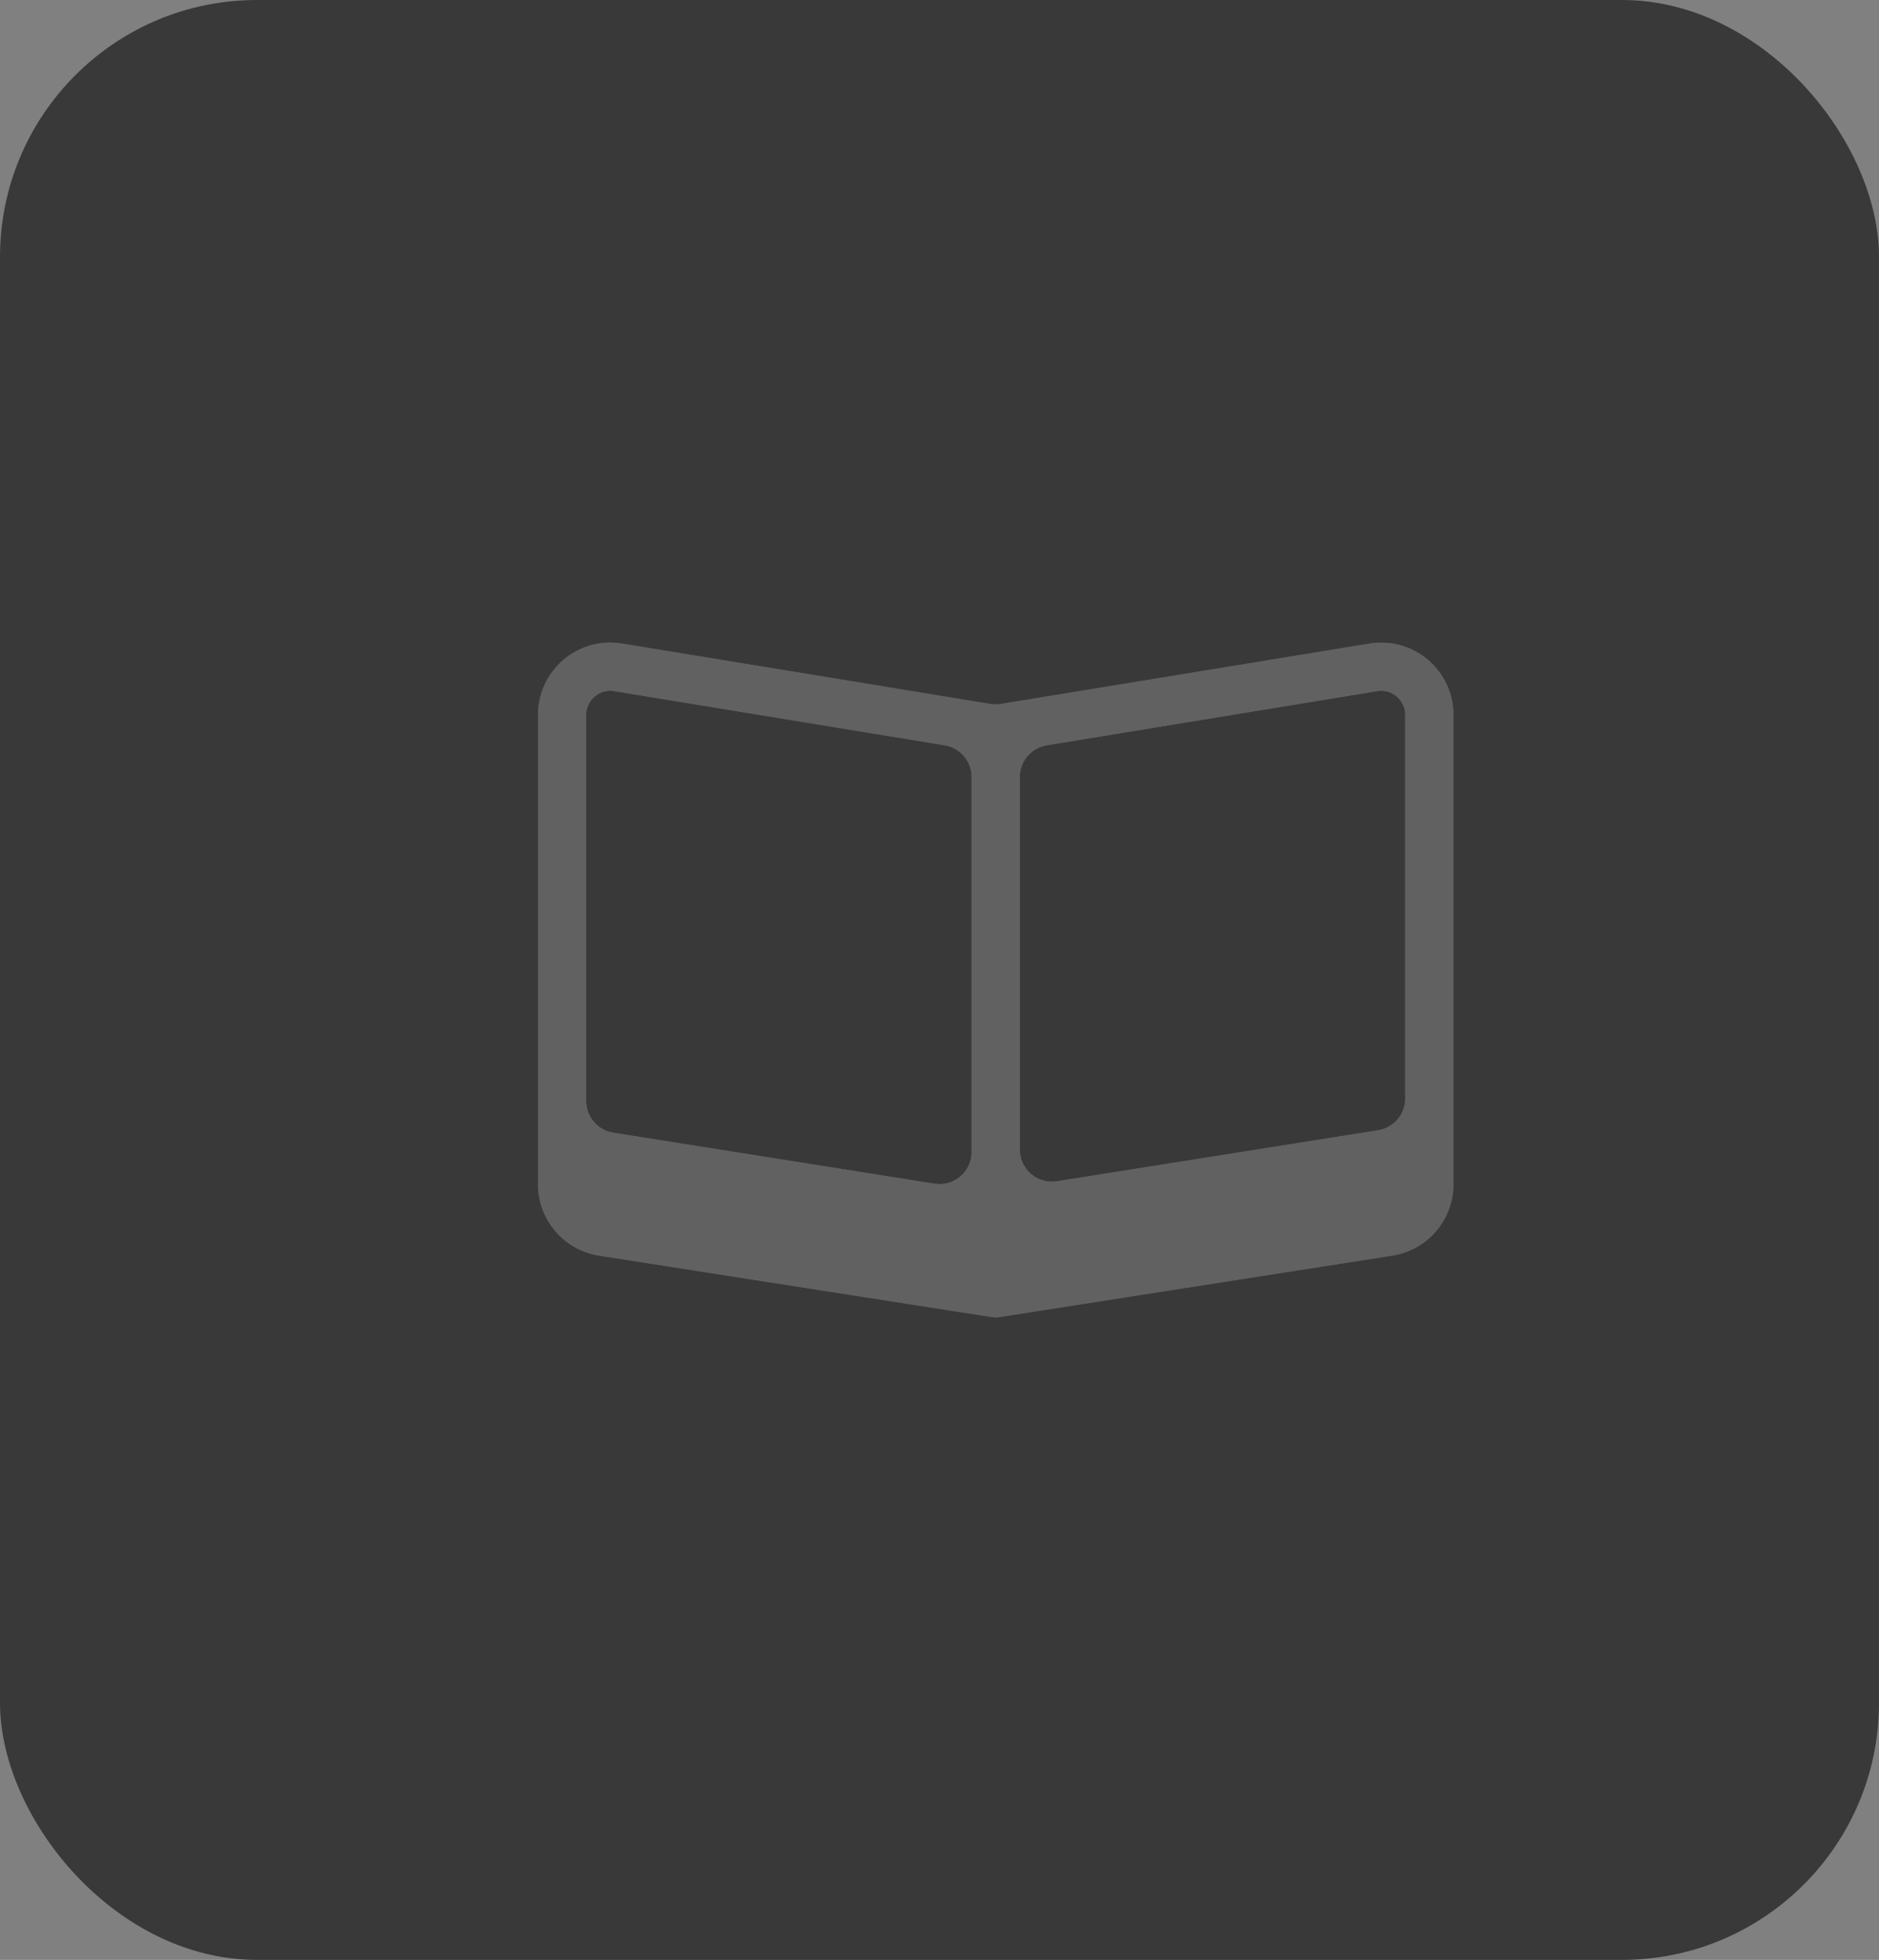 <?xml version="1.0" encoding="UTF-8"?> <svg xmlns="http://www.w3.org/2000/svg" width="117" height="122" viewBox="0 0 117 122" fill="none"><rect x="0" y="0" width="117" height="122" fill="#808080" stroke="none"/> <rect width="117" height="122" rx="16" fill="#393939"></rect> <g opacity="0.2"> <path fill-rule="evenodd" clip-rule="evenodd" d="M62.317 81.972L86.699 78.16C87.759 77.994 88.725 77.455 89.422 76.64C90.12 75.824 90.503 74.787 90.503 73.714V44.503C90.503 43.912 90.386 43.326 90.16 42.78C89.934 42.234 89.602 41.738 89.184 41.32C88.766 40.902 88.269 40.571 87.723 40.345C87.177 40.119 86.591 40.002 86 40.003C85.756 40.003 85.512 40.023 85.271 40.063L62.314 43.821C62.1 43.856 61.882 43.856 61.668 43.821L38.732 40.06C38.088 39.954 37.428 39.989 36.798 40.163C36.169 40.338 35.585 40.647 35.087 41.07C34.589 41.493 34.19 42.019 33.915 42.612C33.641 43.204 33.5 43.85 33.5 44.503V73.717C33.5 74.79 33.883 75.827 34.581 76.643C35.278 77.458 36.244 77.997 37.304 78.163L61.769 81.988C61.951 82.016 62.137 82.011 62.317 81.972ZM65.814 73.532C64.599 73.725 63.5 72.786 63.5 71.557V48.368C63.5 47.388 64.21 46.553 65.177 46.394L85.76 43.021C85.974 42.987 86.194 42.999 86.403 43.058C86.612 43.117 86.806 43.22 86.972 43.361C87.137 43.502 87.27 43.677 87.361 43.874C87.452 44.071 87.5 44.286 87.5 44.503V68.382C87.5 69.365 86.785 70.203 85.814 70.357L65.814 73.532ZM60.5 48.368C60.5 47.388 59.79 46.553 58.823 46.394L38.24 43.021C38.025 42.986 37.806 42.998 37.596 43.057C37.387 43.115 37.193 43.219 37.027 43.36C36.862 43.501 36.729 43.676 36.638 43.873C36.547 44.071 36.5 44.285 36.5 44.503V68.534C36.5 69.517 37.215 70.355 38.186 70.509L58.186 73.684C59.401 73.877 60.5 72.939 60.5 71.709V48.368Z" fill="white"></path> <path fill-rule="evenodd" clip-rule="evenodd" d="M62.317 81.972L86.699 78.16C87.759 77.994 88.725 77.455 89.422 76.64C90.12 75.824 90.503 74.787 90.503 73.714V44.503C90.503 43.912 90.386 43.326 90.16 42.78C89.934 42.234 89.602 41.738 89.184 41.32C88.766 40.902 88.269 40.571 87.723 40.345C87.177 40.119 86.591 40.002 86 40.003C85.756 40.003 85.512 40.023 85.271 40.063L62.314 43.821C62.1 43.856 61.882 43.856 61.668 43.821L38.732 40.06C38.088 39.954 37.428 39.989 36.798 40.163C36.169 40.338 35.585 40.647 35.087 41.07C34.589 41.493 34.19 42.019 33.915 42.612C33.641 43.204 33.5 43.85 33.5 44.503V73.717C33.5 74.79 33.883 75.827 34.581 76.643C35.278 77.458 36.244 77.997 37.304 78.163L61.769 81.988C61.951 82.016 62.137 82.011 62.317 81.972ZM65.814 73.532C64.599 73.725 63.5 72.786 63.5 71.557V48.368C63.5 47.388 64.21 46.553 65.177 46.394L85.76 43.021C85.974 42.987 86.194 42.999 86.403 43.058C86.612 43.117 86.806 43.22 86.972 43.361C87.137 43.502 87.27 43.677 87.361 43.874C87.452 44.071 87.5 44.286 87.5 44.503V68.382C87.5 69.365 86.785 70.203 85.814 70.357L65.814 73.532ZM60.5 48.368C60.5 47.388 59.79 46.553 58.823 46.394L38.24 43.021C38.025 42.986 37.806 42.998 37.596 43.057C37.387 43.115 37.193 43.219 37.027 43.36C36.862 43.501 36.729 43.676 36.638 43.873C36.547 44.071 36.5 44.285 36.5 44.503V68.534C36.5 69.517 37.215 70.355 38.186 70.509L58.186 73.684C59.401 73.877 60.5 72.939 60.5 71.709V48.368Z" fill="white"></path> </g> </svg> 